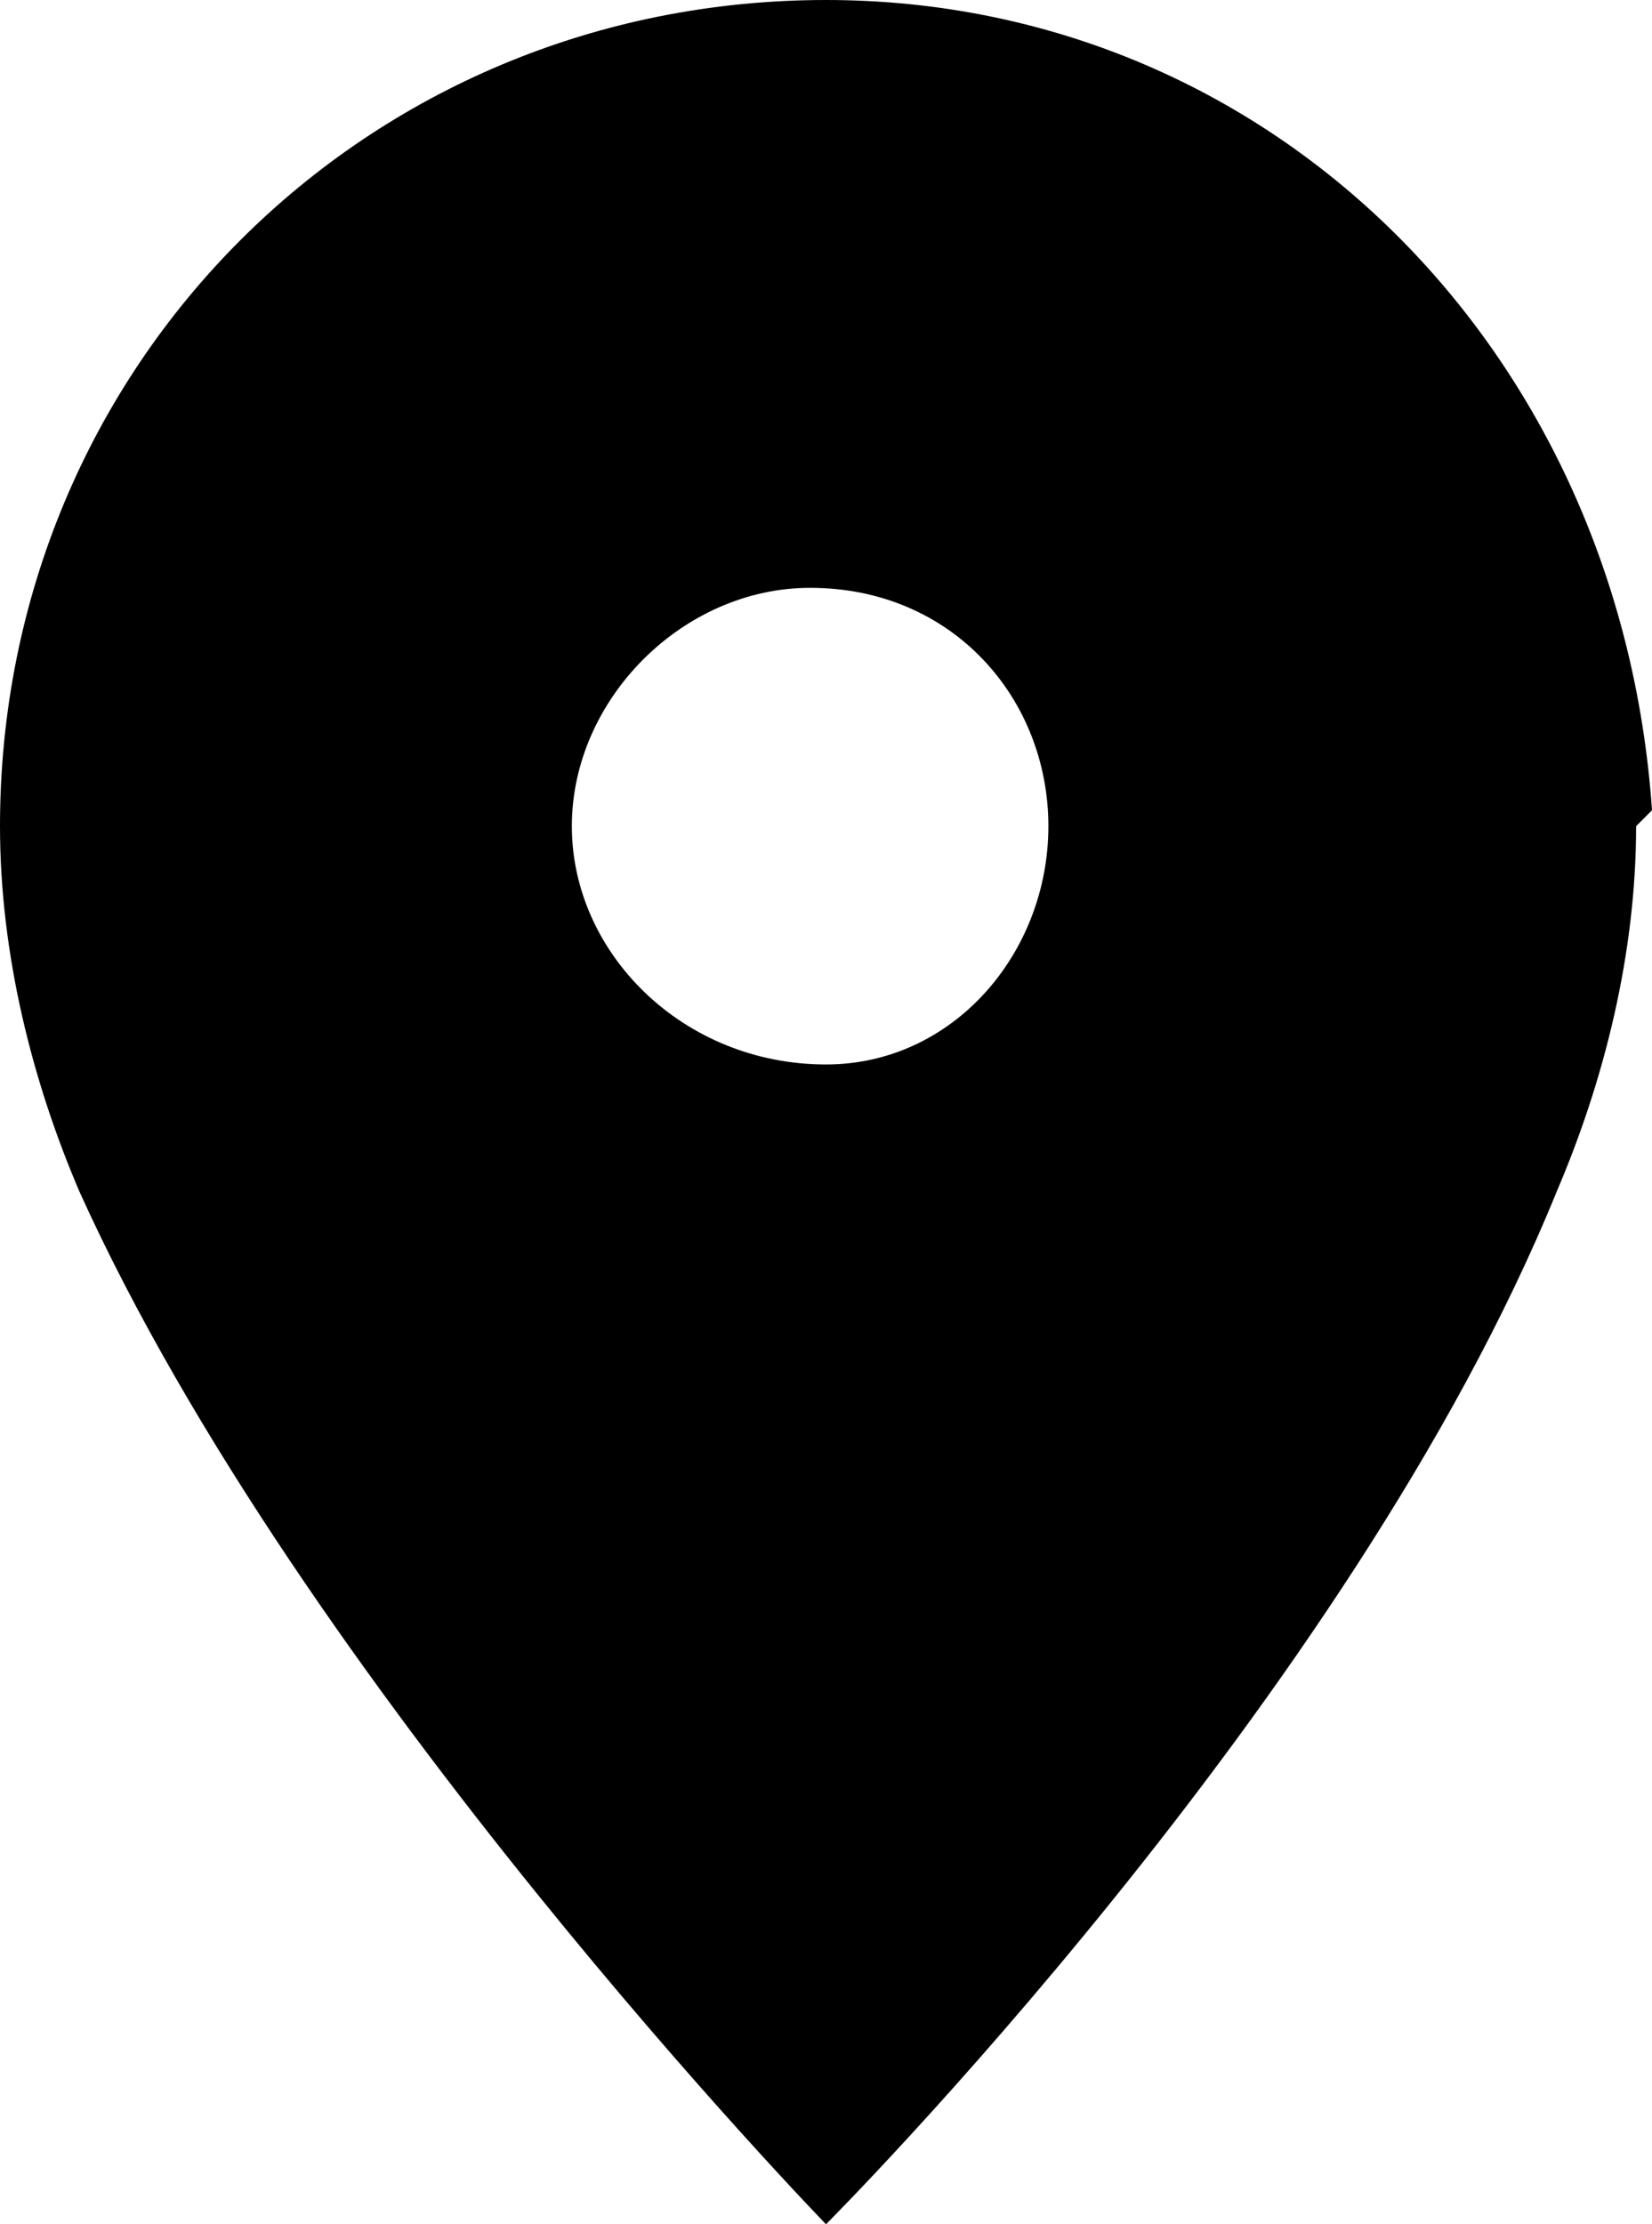 <?xml version="1.0" encoding="utf-8"?>
<!-- Generator: Adobe Illustrator 23.0.6, SVG Export Plug-In . SVG Version: 6.00 Build 0)  -->
<svg version="1.1" id="icons" xmlns="http://www.w3.org/2000/svg" xmlns:xlink="http://www.w3.org/1999/xlink" x="0px" y="0px"
	 viewBox="0 0 10.4 14" style="enable-background:new 0 0 10.4 14;" xml:space="preserve">
<path d="M10.4,5.1C10.4,4.9,10.4,4.9,10.4,5.1C10.2,2.2,8,0,5.2,0C2.3,0,0,2.3,0,5.2c0,0,0,0,0,0c0,0,0,0,0,0c0,0,0,0,0,0
	C0,6,0.2,6.8,0.5,7.5C1.9,10.6,5.2,14,5.2,14s3.3-3.3,4.6-6.5c0.3-0.7,0.5-1.5,0.5-2.3C10.4,5.1,10.4,5.1,10.4,5.1z M5.2,6.7
	C4.3,6.7,3.6,6,3.6,5.2s0.7-1.5,1.5-1.5c0.9,0,1.5,0.7,1.5,1.5S6,6.7,5.2,6.7z"/>
</svg>
